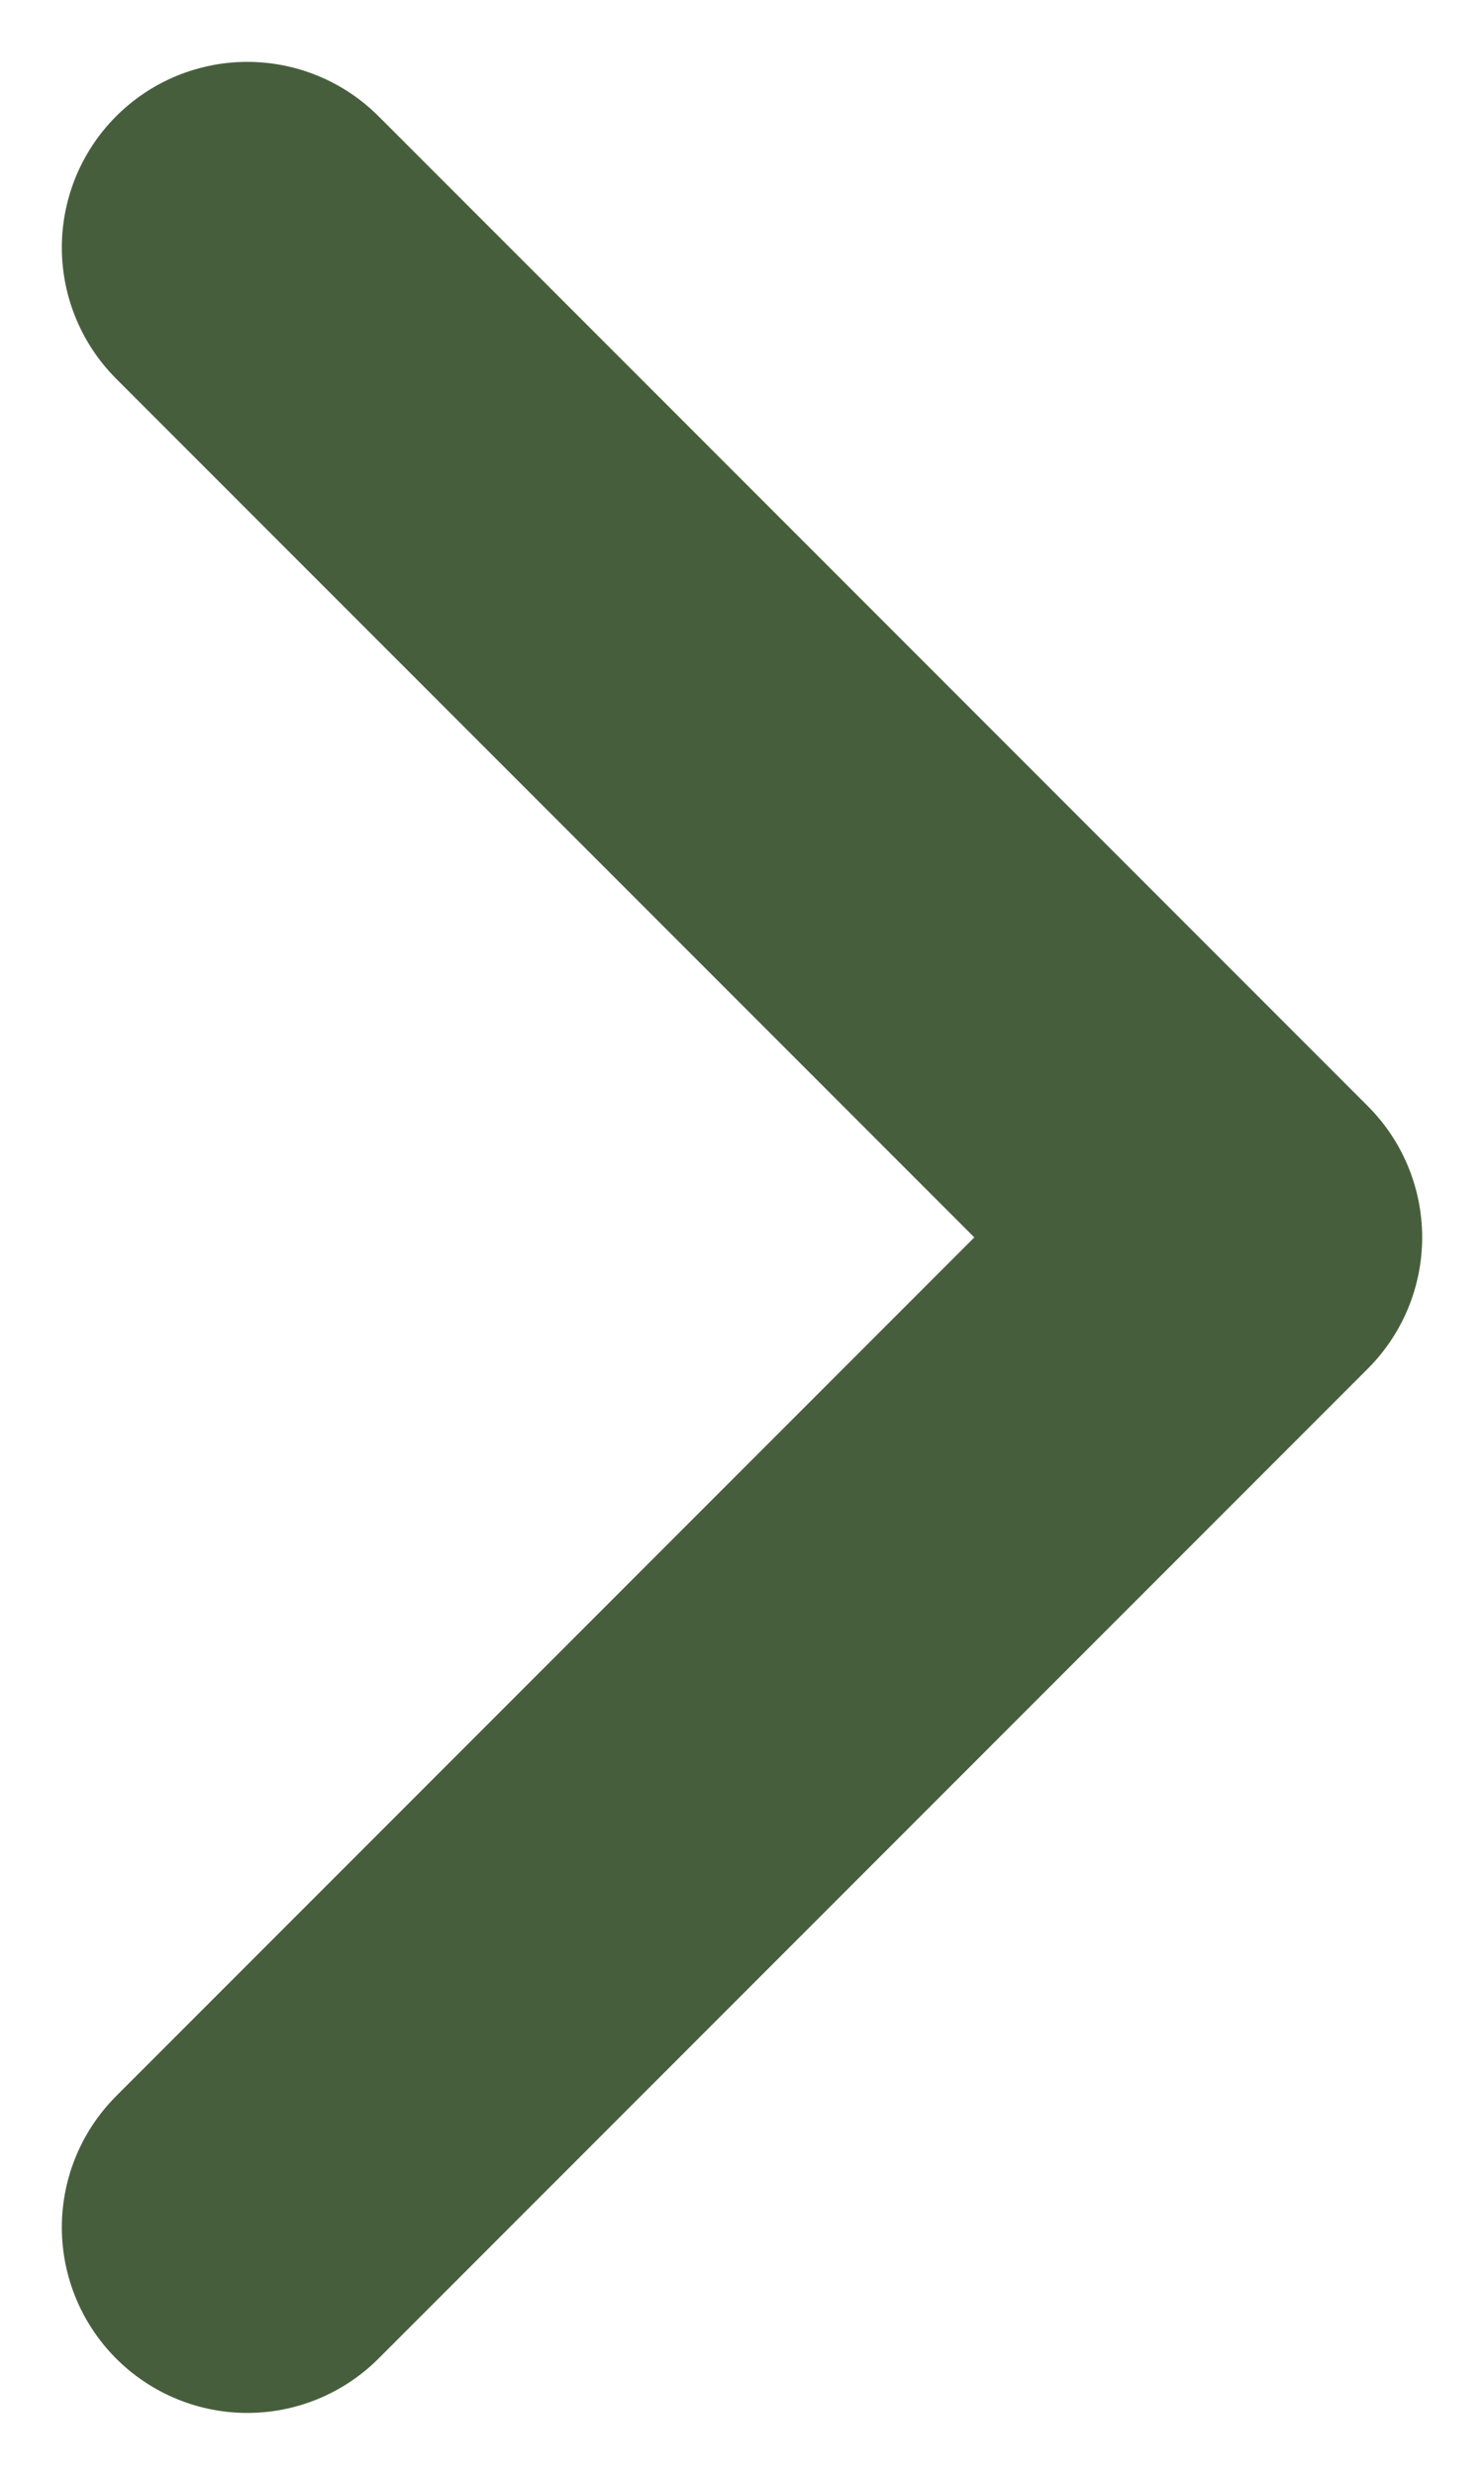 <svg width="6" height="10" viewBox="0 0 6 10" fill="none" xmlns="http://www.w3.org/2000/svg">
<path d="M1 1L5 5L1 9" stroke="#475E3D" stroke-width="1.5" stroke-linecap="round" stroke-linejoin="round"/>
</svg>
